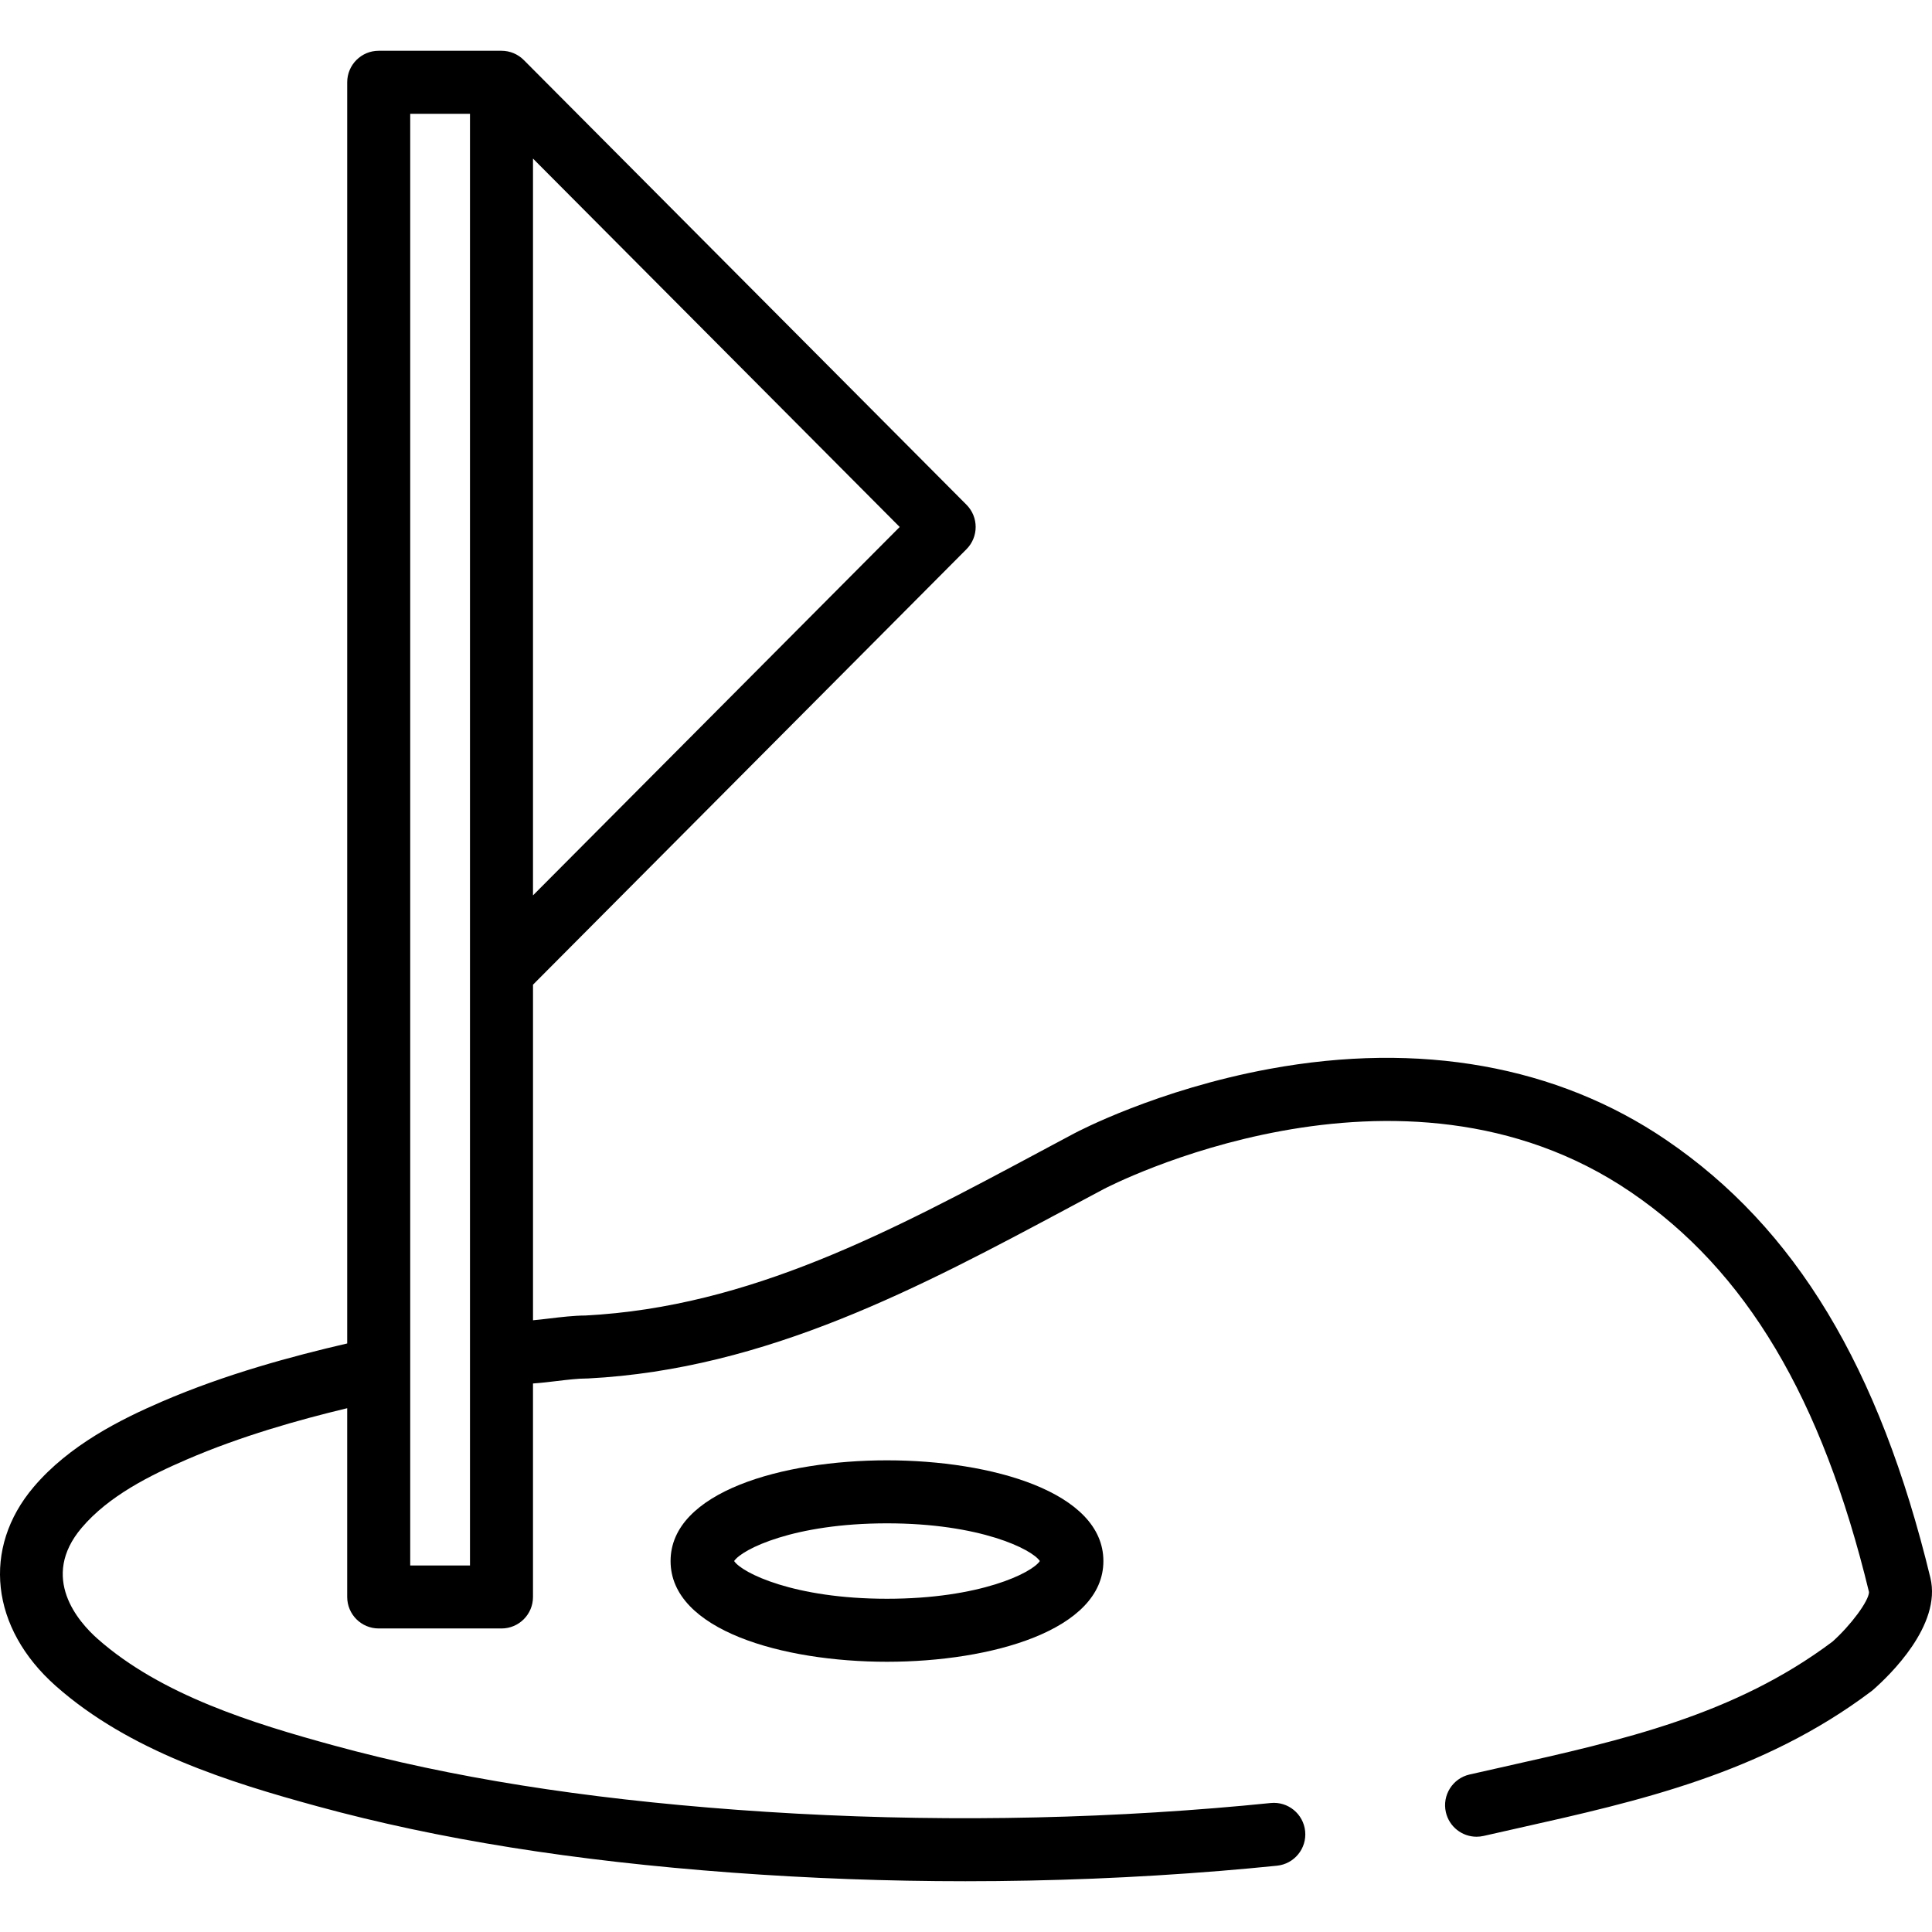 <?xml version="1.0" encoding="iso-8859-1"?>
<!-- Generator: Adobe Illustrator 19.0.0, SVG Export Plug-In . SVG Version: 6.00 Build 0)  -->
<svg version="1.1" id="Layer_1" xmlns="http://www.w3.org/2000/svg" xmlns:xlink="http://www.w3.org/1999/xlink" x="0px" y="0px"
	 viewBox="0 0 512 512" style="enable-background:new 0 0 512 512;" xml:space="preserve">
<g>
	<g>
		<g>
			<path d="M511.568,418.118c-13.526-55.859-35.774-92.724-70.013-116.019c-28.915-19.671-65.28-26.181-105.161-18.822
				c-29.723,5.484-50.845,16.623-51.722,17.091c-3.019,1.605-6.032,3.218-9.041,4.828c-39.524,21.147-76.859,41.123-120.457,43.426
				c-3.147,0.019-6.429,0.411-9.606,0.791c-1.519,0.183-2.972,0.352-4.317,0.473v-88.935l114.876-115.407
				c3.243-3.257,3.243-8.523,0-11.78L138.818,15.915c-0.002-0.001-0.003-0.003-0.006-0.004c-0.195-0.196-0.4-0.382-0.613-0.557
				c-0.089-0.073-0.183-0.136-0.274-0.205c-0.126-0.095-0.249-0.193-0.381-0.282c-0.124-0.082-0.252-0.155-0.378-0.23
				c-0.107-0.063-0.21-0.131-0.32-0.19c-0.134-0.071-0.271-0.132-0.406-0.196c-0.11-0.052-0.218-0.108-0.332-0.155
				c-0.137-0.057-0.278-0.104-0.417-0.153c-0.117-0.041-0.232-0.087-0.351-0.124c-0.148-0.046-0.299-0.079-0.45-0.116
				c-0.115-0.028-0.226-0.061-0.342-0.085c-0.2-0.04-0.402-0.067-0.603-0.092c-0.068-0.009-0.134-0.023-0.203-0.03
				c-0.281-0.028-0.562-0.042-0.844-0.042h-32.536c-4.611,0-8.349,3.737-8.349,8.349v334.226
				c-14.542,3.37-32.202,8.116-49.151,15.429c-10.828,4.671-24.468,11.46-33.923,22.587c-13.797,16.234-11.451,37.43,5.835,52.744
				c19.524,17.296,46.069,25.546,69.42,31.921c31.906,8.711,67.84,14.454,109.857,17.56c20.539,1.517,41.178,2.276,61.788,2.276
				c22.599,0,45.162-0.912,67.517-2.735c5.081-0.415,10.149-0.879,15.063-1.38c4.586-0.468,7.927-4.565,7.458-9.153
				c-0.468-4.586-4.556-7.934-9.153-7.458c-4.801,0.489-9.758,0.943-14.726,1.348c-41.885,3.417-84.516,3.568-126.718,0.45
				c-40.933-3.026-75.833-8.592-106.69-17.016c-21.531-5.878-45.912-13.398-62.745-28.312c-5.008-4.436-15.441-16.185-4.183-29.431
				c7.175-8.442,18.086-13.871,27.814-18.067c14.366-6.198,29.501-10.468,42.536-13.603v50.023c0,4.612,3.738,8.349,8.349,8.349
				H132.9c4.611,0,8.349-3.737,8.349-8.349v-56.578c2.076-0.141,4.216-0.394,6.303-0.645c2.767-0.332,5.63-0.673,7.85-0.673
				c0.144,0,0.286-0.003,0.43-0.011c47.411-2.442,88.215-24.275,127.675-45.387c2.998-1.604,5.999-3.209,9.012-4.812
				c0.777-0.413,78.349-40.902,139.642,0.799c30.585,20.807,50.65,54.495,63.147,106.017c-0.052,2.347-4.789,8.758-9.705,13.148
				c-25.951,19.446-55.555,26.082-86.891,33.103c-3.091,0.692-6.18,1.385-9.262,2.089c-4.494,1.028-7.306,5.505-6.278,10
				c0.885,3.869,4.325,6.49,8.132,6.49c0.617,0,1.242-0.069,1.869-0.211c3.057-0.699,6.123-1.386,9.192-2.074
				c31.787-7.122,64.655-14.488,93.547-36.255c0.163-0.122,0.321-0.252,0.474-0.385
				C500.717,444.037,514.614,430.697,511.568,418.118z M124.552,414.865h-15.84V30.154h15.84V414.865z M141.25,42.027l97.178,97.627
				l-97.178,97.627V42.027z"/>
			<path d="M177.709,413.694c0,18.34,29.729,26.693,57.35,26.693c27.622,0,57.351-8.353,57.351-26.693
				c0-18.341-29.729-26.693-57.351-26.693C207.438,387.001,177.709,395.354,177.709,413.694z M275.571,413.694
				c-2.101,3.148-15.88,9.995-40.51,9.995c-24.63,0-38.41-6.846-40.51-9.995c2.101-3.149,15.879-9.995,40.51-9.995
				C259.692,403.698,273.47,410.545,275.571,413.694z"/>
		</g>
	</g>
</g>
<g>
</g>
<g>
</g>
<g>
</g>
<g>
</g>
<g>
</g>
<g>
</g>
<g>
</g>
<g>
</g>
<g>
</g>
<g>
</g>
<g>
</g>
<g>
</g>
<g>
</g>
<g>
</g>
<g>
</g>
</svg>
